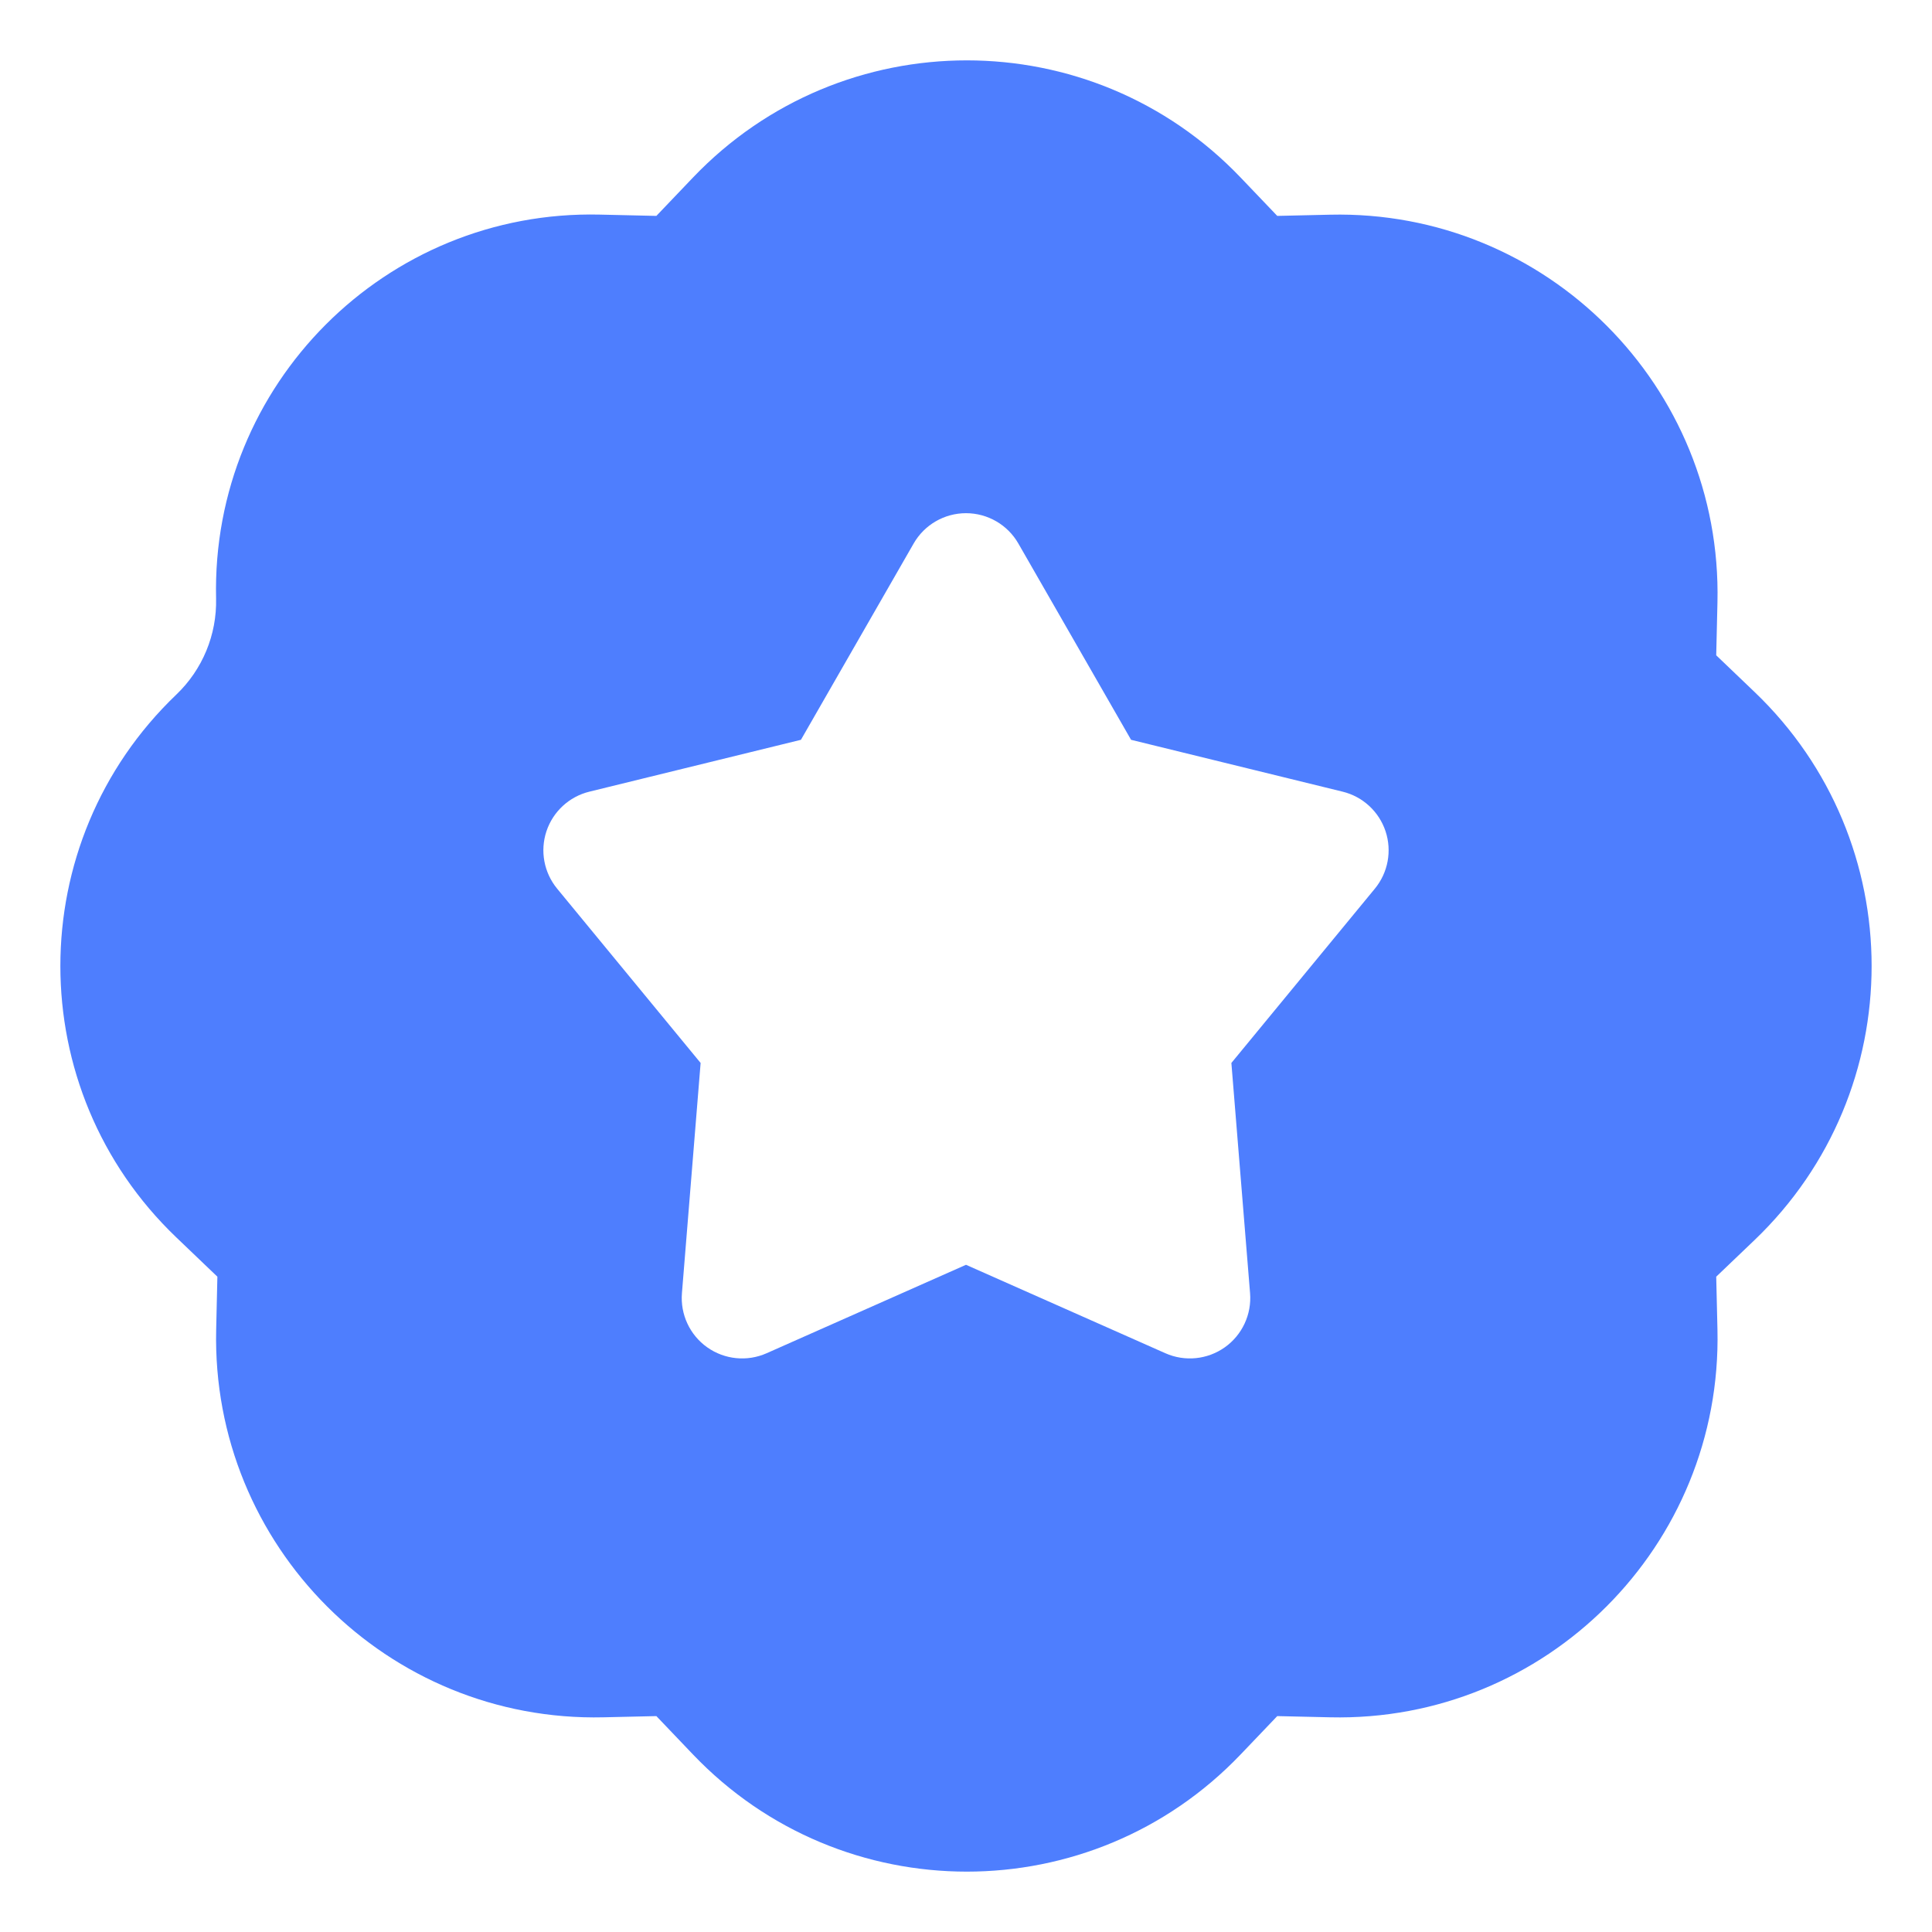 <svg width="64" height="64" viewBox="0 0 64 64" fill="none" xmlns="http://www.w3.org/2000/svg">
<path fill-rule="evenodd" clip-rule="evenodd" d="M22.953 5.884C27.896 0.705 36.158 0.705 41.1 5.884L42.311 7.152L44.062 7.112C51.217 6.948 57.056 12.796 56.893 19.953L56.852 21.708L58.12 22.921C63.293 27.866 63.293 36.133 58.12 41.08L56.852 42.292L56.893 44.047C57.056 51.203 51.217 57.052 44.062 56.888L42.311 56.848L41.1 58.116C36.158 63.295 27.896 63.295 22.953 58.116L21.743 56.848L19.992 56.888C12.837 57.052 6.997 51.203 7.161 44.047L7.201 42.292L5.842 40.992C0.719 36.094 0.719 27.906 5.842 23.008C6.708 22.18 7.186 21.026 7.158 19.827C6.996 12.739 12.78 6.947 19.866 7.109L21.743 7.152L22.953 5.884ZM32 17C32.716 17 33.378 17.383 33.734 18.004L37.468 24.507L44.476 26.225C45.144 26.388 45.681 26.884 45.898 27.536C46.115 28.189 45.981 28.907 45.544 29.438L40.791 35.212L41.41 42.838C41.467 43.541 41.149 44.223 40.574 44.631C39.998 45.039 39.25 45.114 38.605 44.828L32 41.898L25.395 44.828C24.75 45.114 24.002 45.039 23.426 44.631C22.851 44.223 22.533 43.541 22.59 42.838L23.209 35.212L18.456 29.438C18.019 28.907 17.885 28.189 18.102 27.536C18.319 26.884 18.856 26.388 19.524 26.225L26.532 24.507L30.266 18.004C30.622 17.383 31.284 17 32 17Z" fill="#4E7EFE"/>
</svg>
